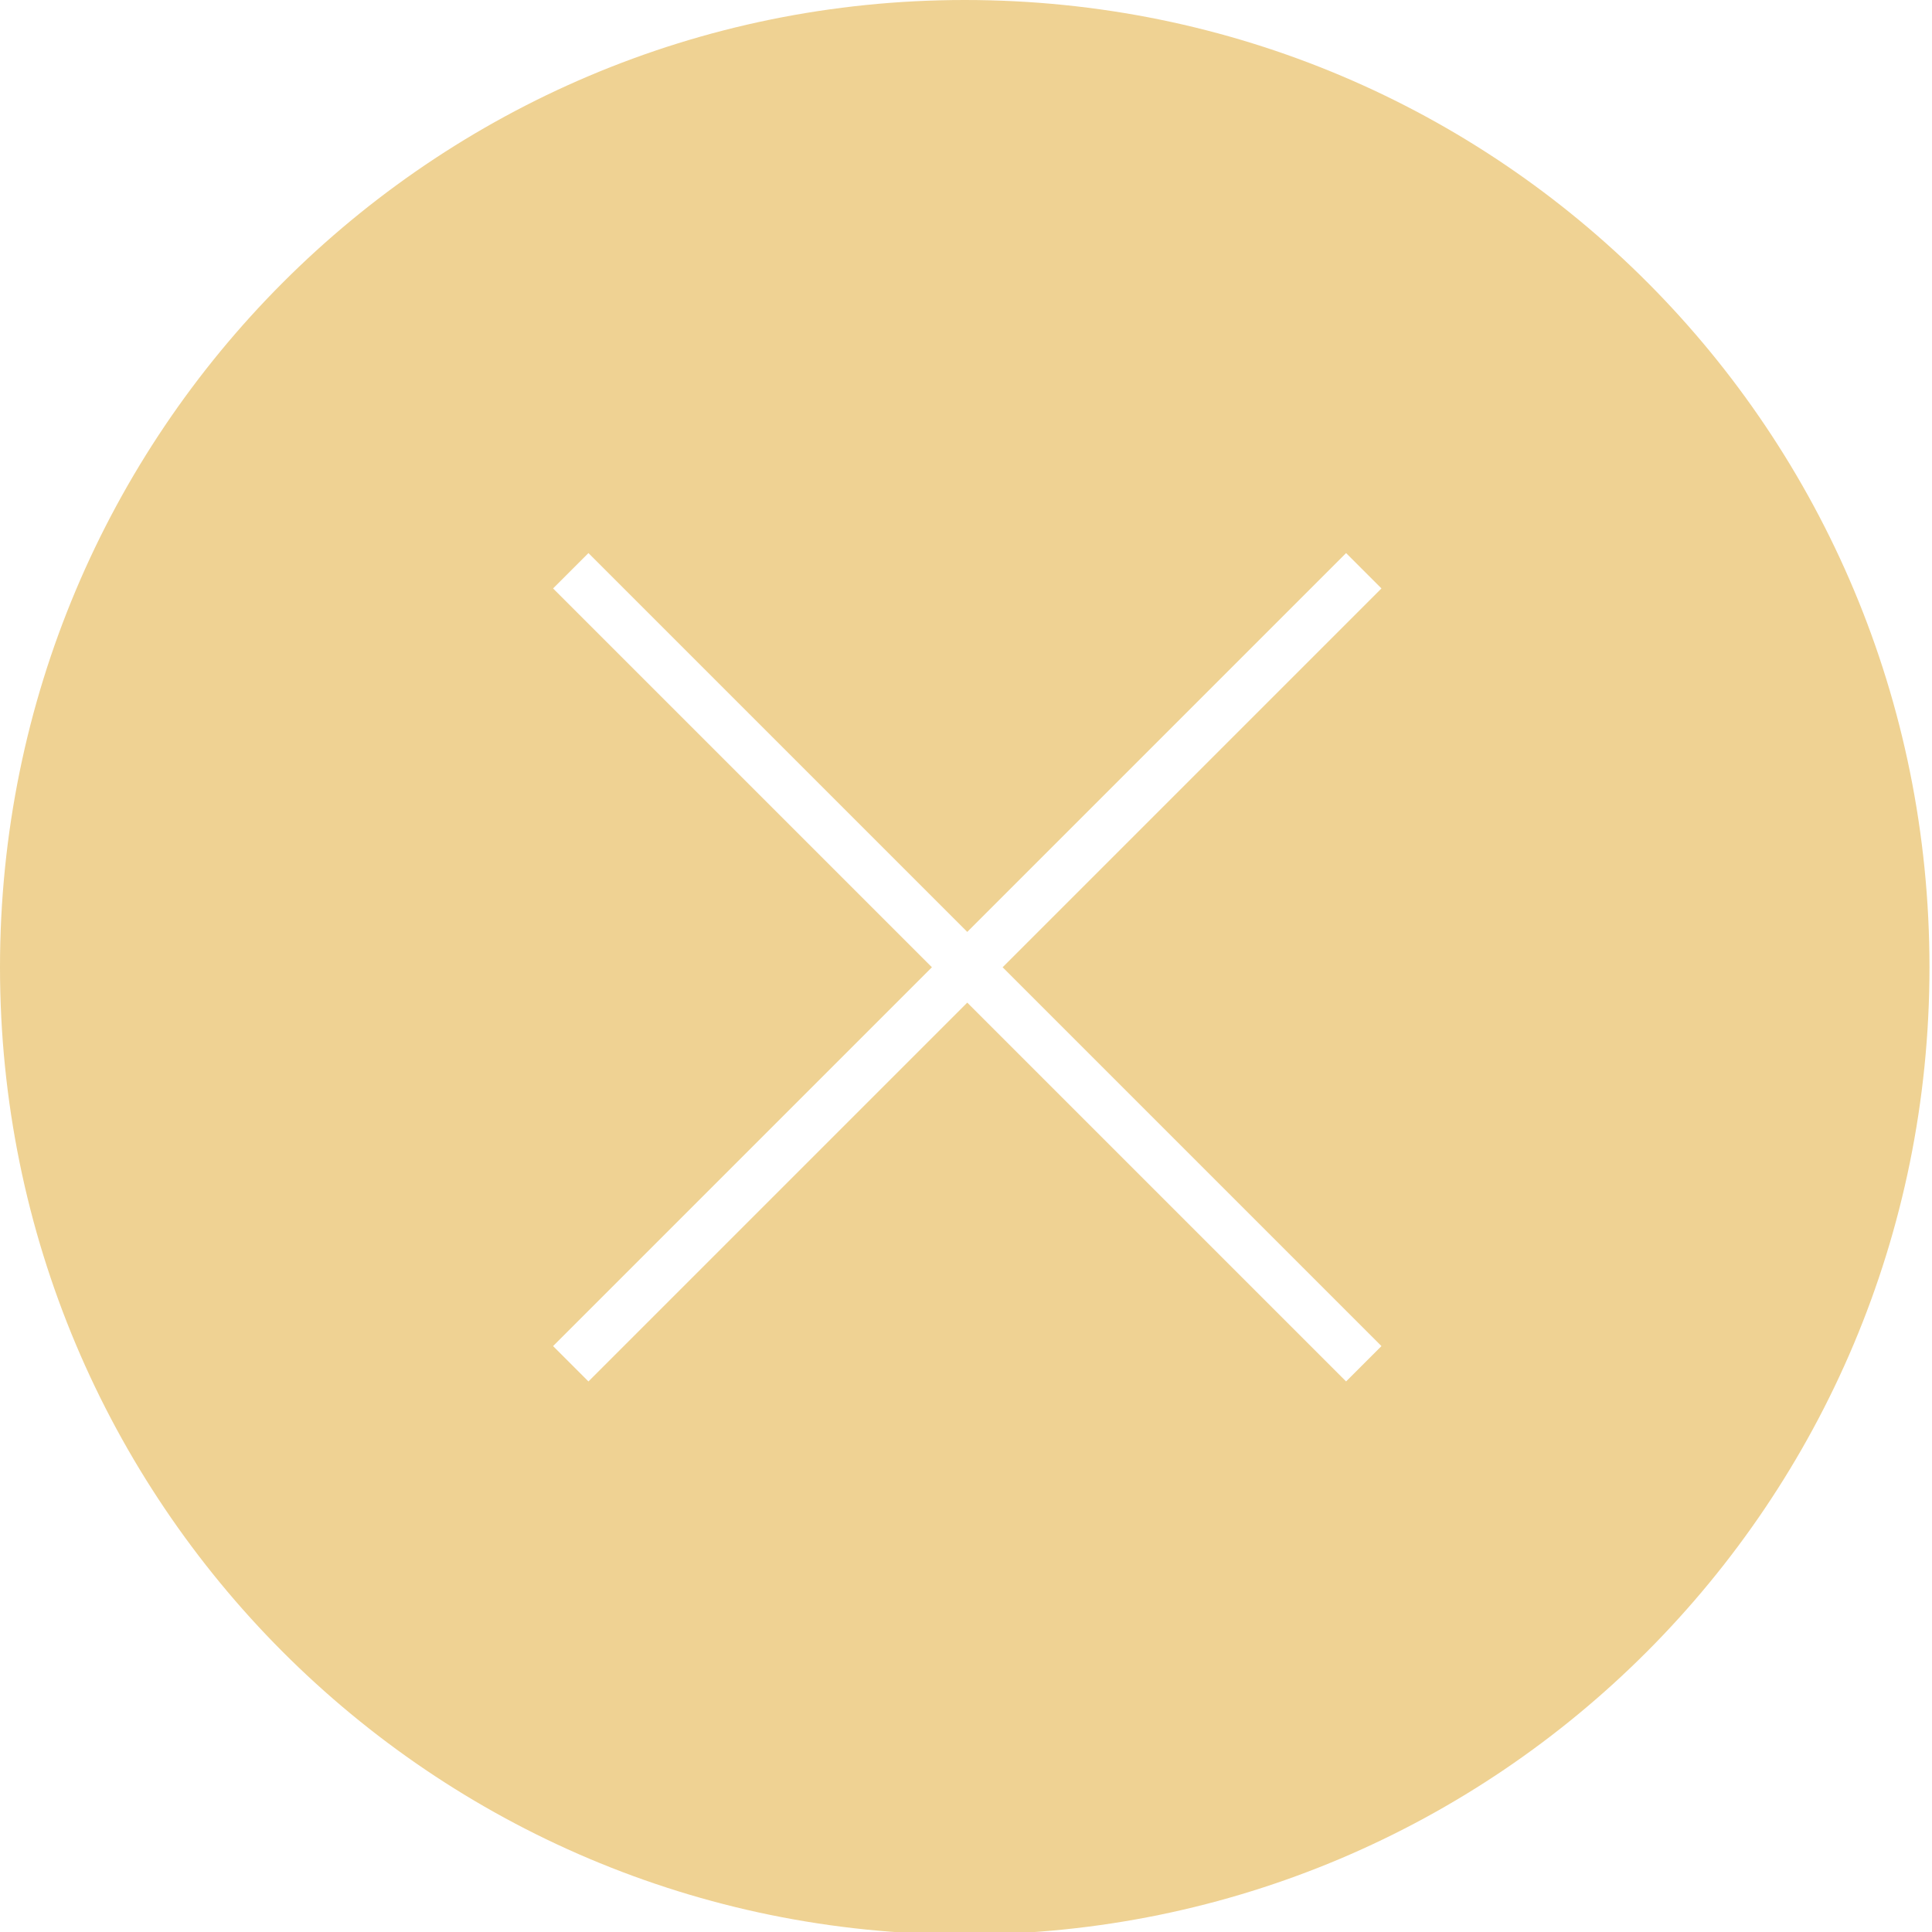 <?xml version="1.0" encoding="utf-8"?>
<!-- Generator: Adobe Illustrator 17.1.0, SVG Export Plug-In . SVG Version: 6.00 Build 0)  -->
<!DOCTYPE svg PUBLIC "-//W3C//DTD SVG 1.1//EN" "http://www.w3.org/Graphics/SVG/1.1/DTD/svg11.dtd">
<svg version="1.1" id="Livello_1" xmlns="http://www.w3.org/2000/svg" xmlns:xlink="http://www.w3.org/1999/xlink" x="0px" y="0px"
	 viewBox="0 0 76.5 76.5" enable-background="new 0 0 76.5 76.5" xml:space="preserve">
<g>
	<defs>
		<rect id="SVGID_1_" width="76.5" height="76.5"/>
	</defs>
	<clipPath id="SVGID_2_">
		<use xlink:href="#SVGID_1_"  overflow="visible"/>
	</clipPath>
	<path clip-path="url(#SVGID_2_)" fill="#EFD293" d="M38.2,0C17.1,0,0,17.1,0,38.3s17.1,38.3,38.2,38.3s38.2-17.1,38.2-38.3
		S59.4,0,38.2,0 M54.7,53.3l-1.4,1.4l-15-15l-15,15l-1.4-1.4l15-15l-15-15l1.4-1.4l15,15l15-15l1.4,1.4l-15,15L54.7,53.3z"/>
</g>
</svg>
